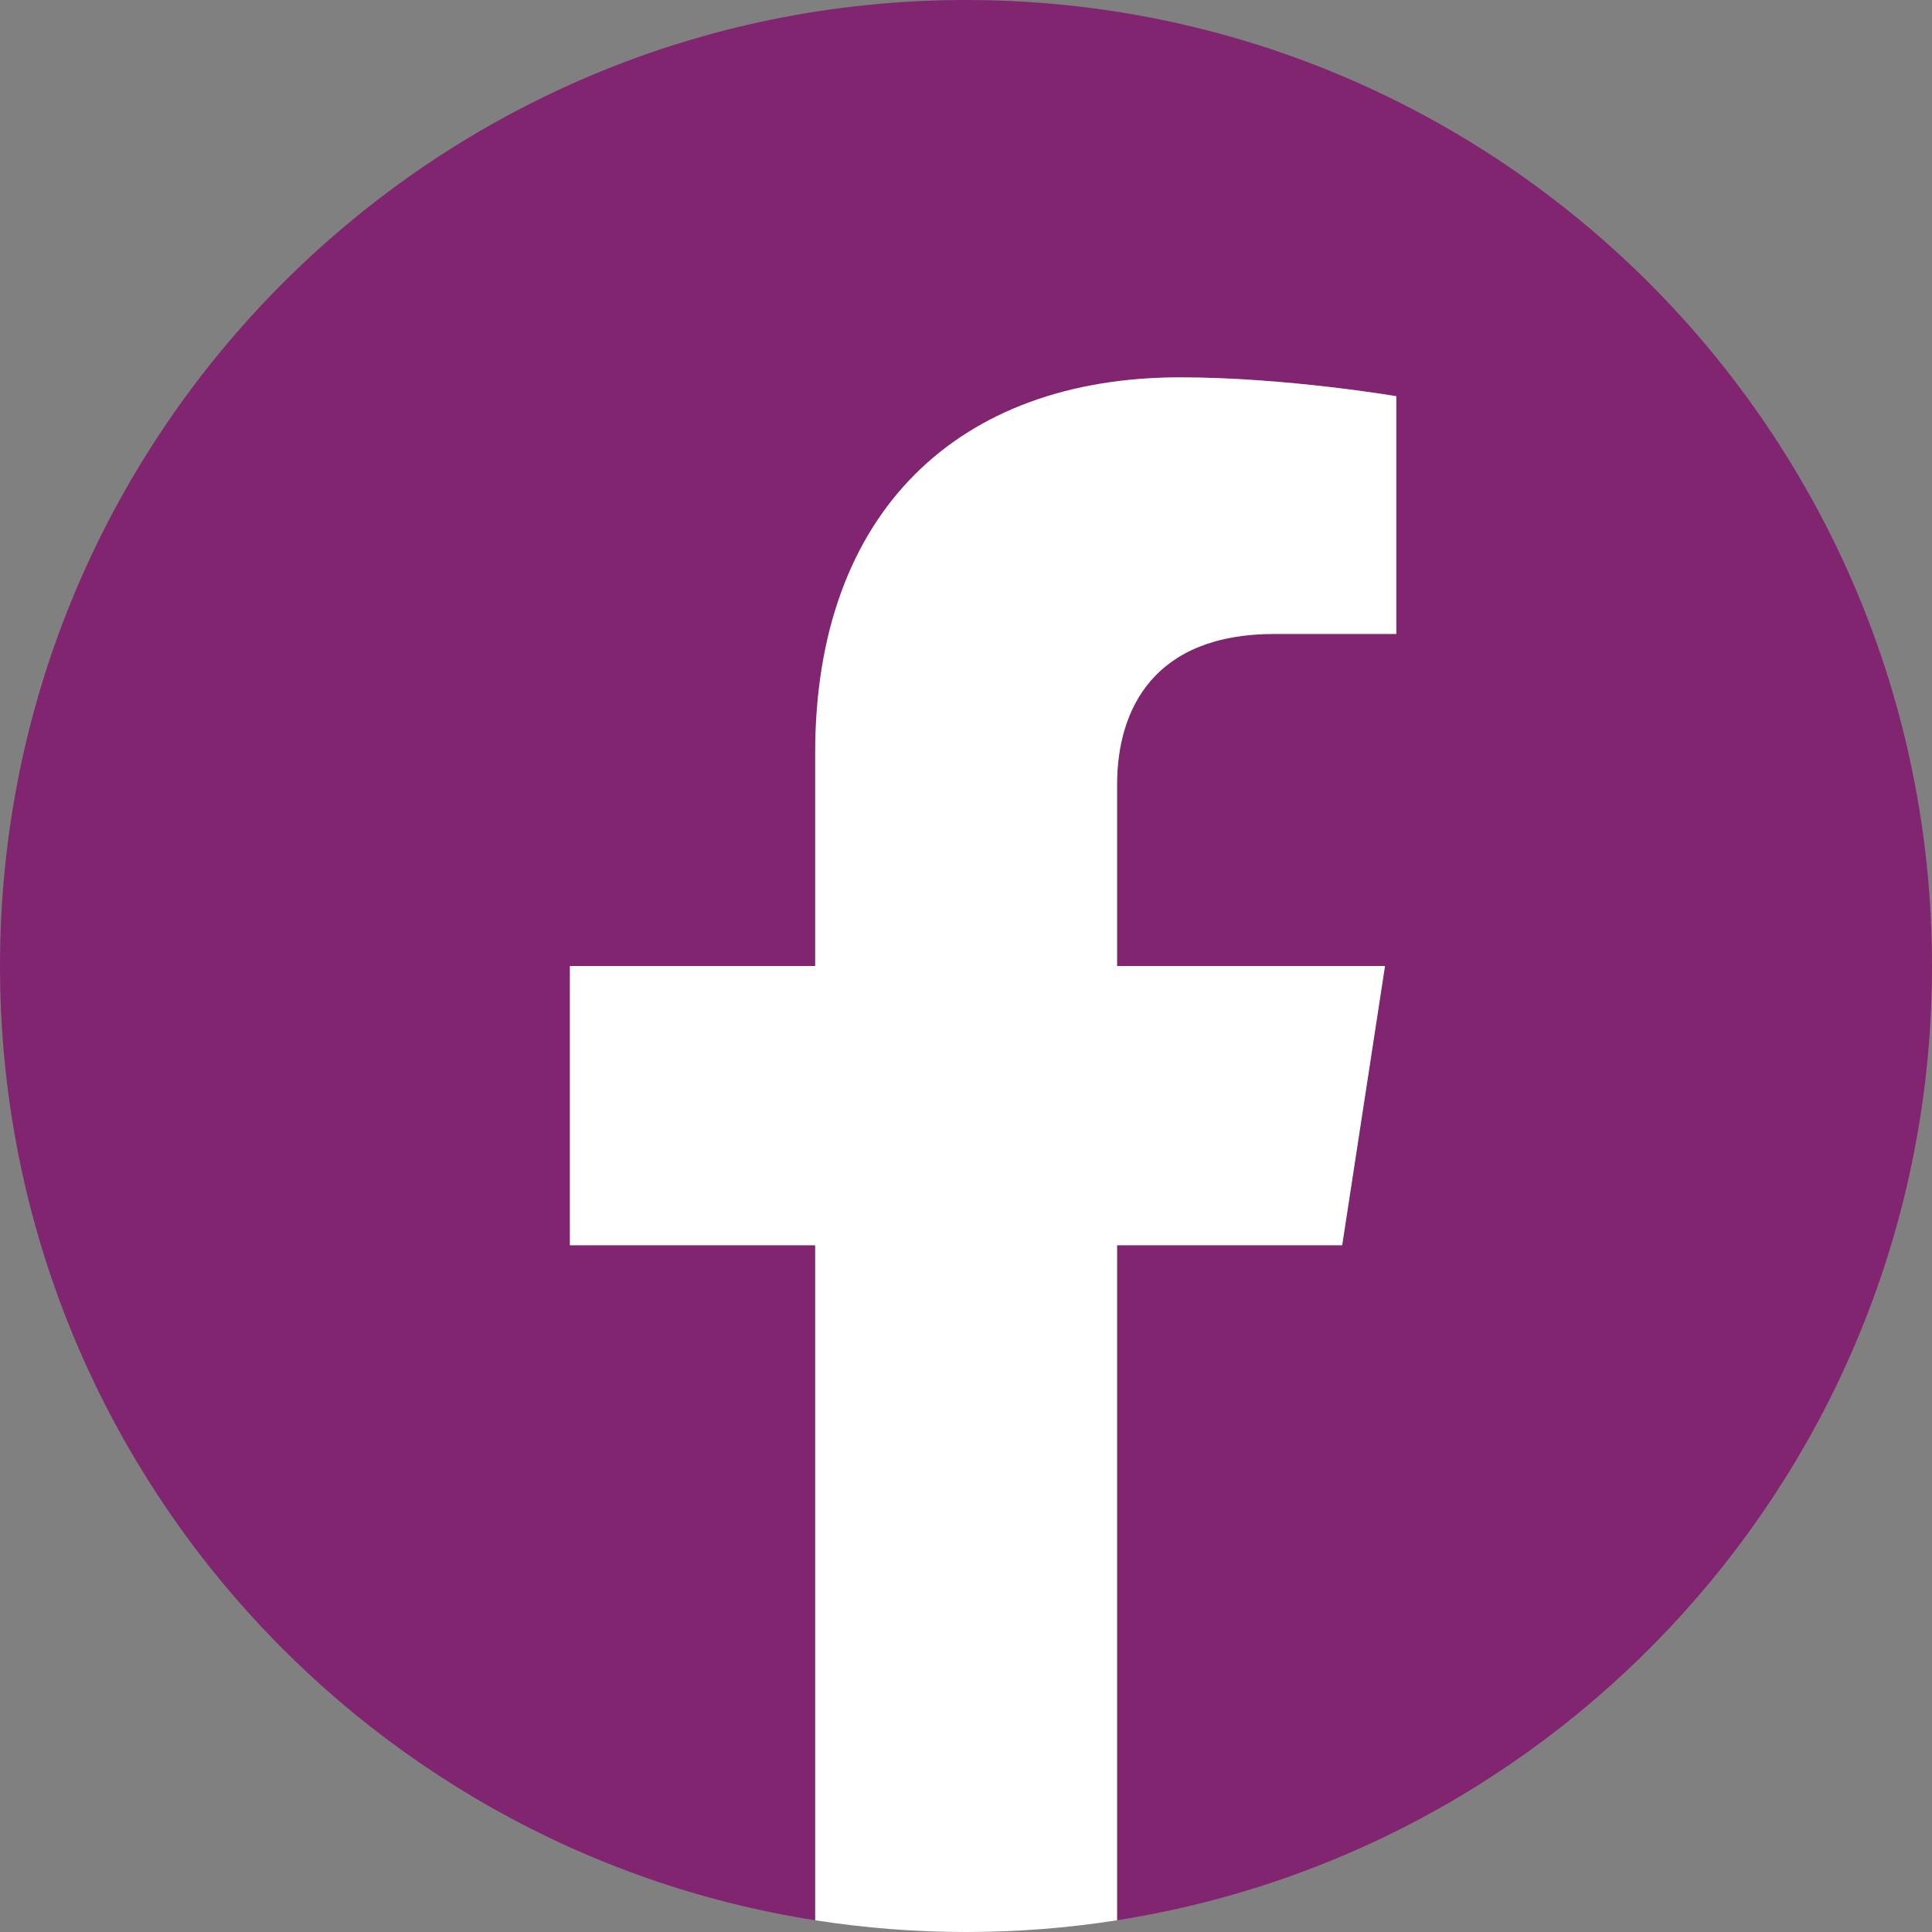 <svg width="25" height="25" viewBox="0 0 25 25" fill="none" xmlns="http://www.w3.org/2000/svg">
<rect x="0" y="0" width="25" height="25" fill="#808080" stroke="none"/>
<g clip-path="url(#clip0_145_61)">
<path d="M25 12.5C25 18.739 20.429 23.911 14.453 24.848V16.113H17.366L17.92 12.5H14.453V10.155C14.453 9.166 14.938 8.203 16.49 8.203H18.066V5.127C18.066 5.127 16.636 4.883 15.268 4.883C12.413 4.883 10.547 6.613 10.547 9.746V12.5H7.373V16.113H10.547V24.848C4.571 23.911 0 18.739 0 12.5C0 5.597 5.597 0 12.5 0C19.403 0 25 5.597 25 12.5Z" fill="#812570"/>
<path d="M17.368 16.113L17.922 12.5H14.455V10.155C14.455 9.167 14.939 8.203 16.492 8.203H18.068V5.127C18.068 5.127 16.638 4.883 15.27 4.883C12.415 4.883 10.549 6.613 10.549 9.746V12.5H7.375V16.113H10.549V24.848C11.185 24.948 11.838 25 12.502 25C13.166 25 13.819 24.948 14.455 24.848V16.113H17.368Z" fill="white"/>
</g>
<defs>
<clipPath id="clip0_145_61">
<rect width="25" height="25" fill="white"/>
</clipPath>
</defs>
</svg>
